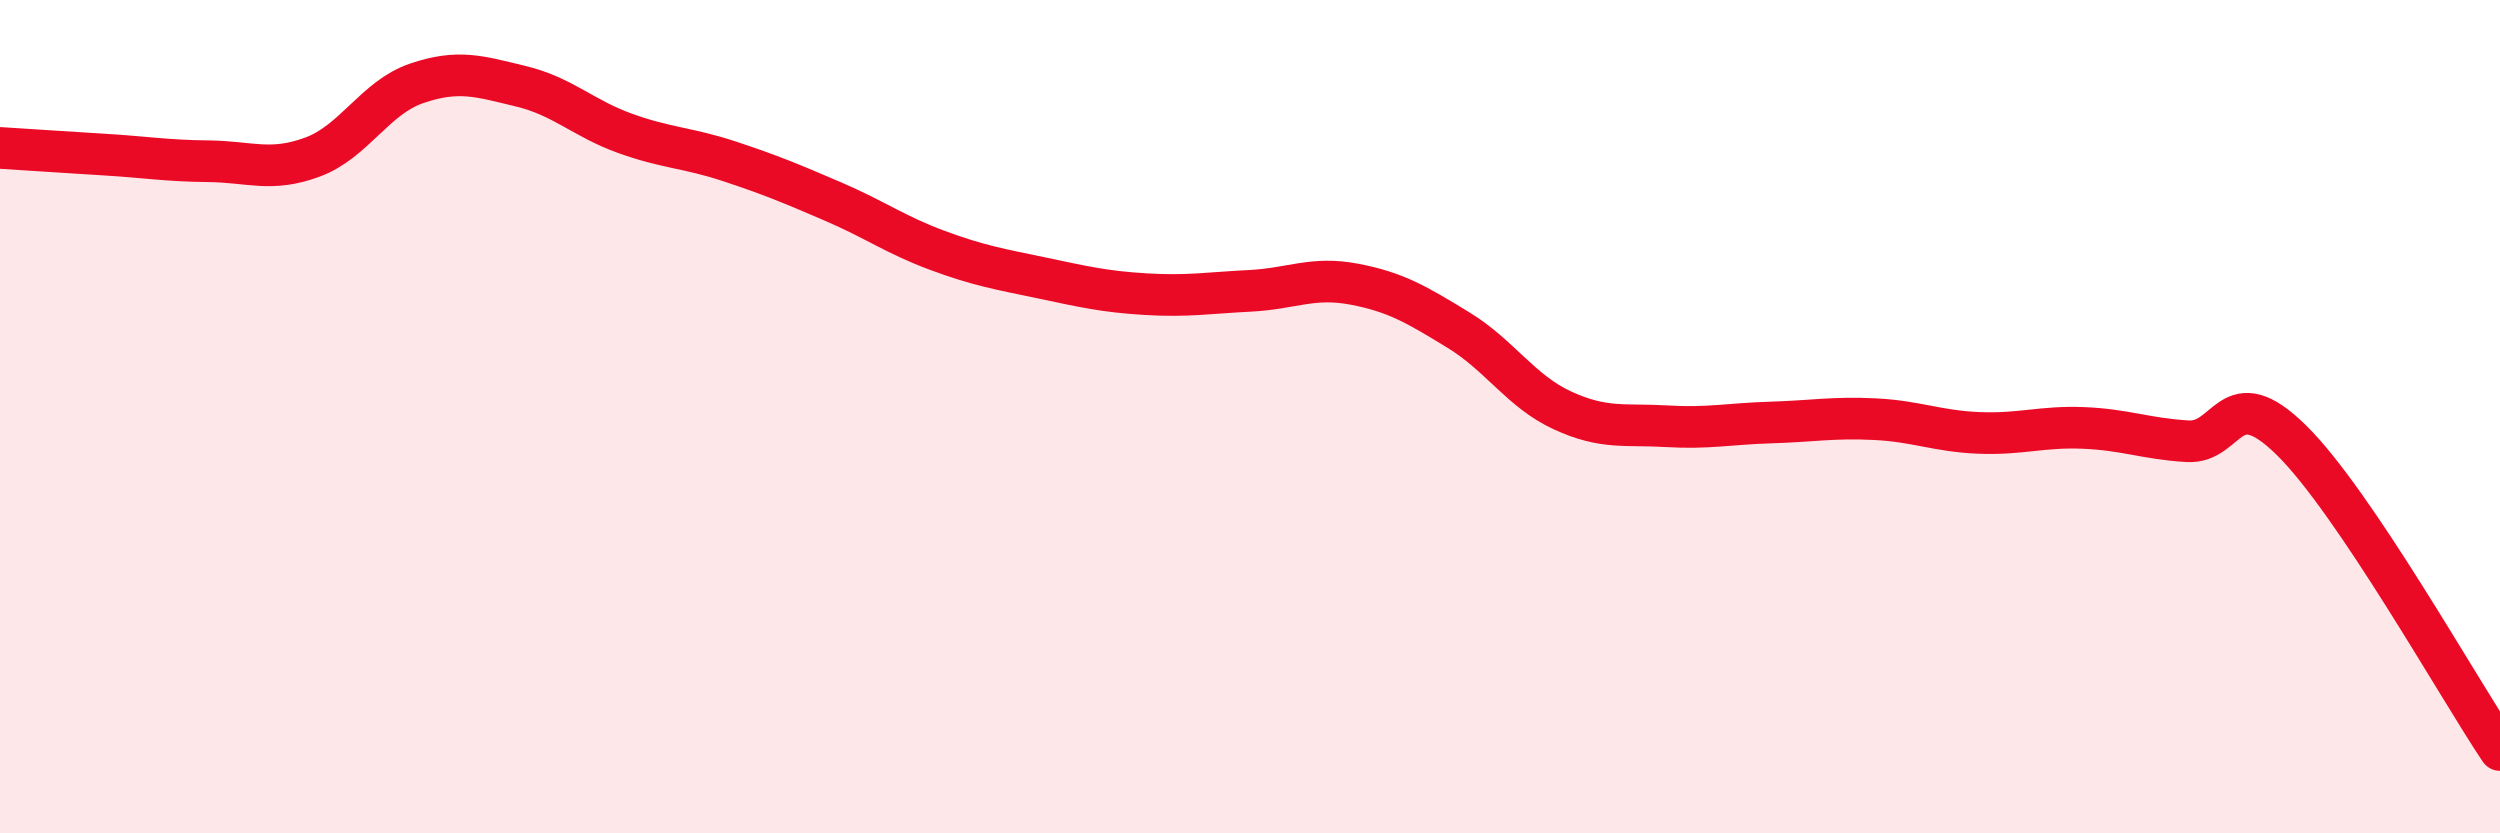
    <svg width="60" height="20" viewBox="0 0 60 20" xmlns="http://www.w3.org/2000/svg">
      <path
        d="M 0,3.55 C 0.5,3.58 1.5,3.65 2.5,3.71 C 3.5,3.77 4,3.86 5,3.87 C 6,3.88 6.5,4.14 7.5,3.77 C 8.5,3.4 9,2.34 10,2 C 11,1.66 11.5,1.83 12.5,2.07 C 13.5,2.31 14,2.84 15,3.2 C 16,3.56 16.5,3.54 17.5,3.87 C 18.5,4.2 19,4.41 20,4.84 C 21,5.27 21.5,5.64 22.5,6.01 C 23.5,6.38 24,6.46 25,6.67 C 26,6.88 26.5,7 27.5,7.06 C 28.5,7.12 29,7.03 30,6.98 C 31,6.93 31.5,6.63 32.5,6.82 C 33.5,7.01 34,7.31 35,7.92 C 36,8.53 36.5,9.39 37.5,9.85 C 38.5,10.31 39,10.17 40,10.23 C 41,10.29 41.5,10.17 42.5,10.14 C 43.5,10.11 44,10.01 45,10.06 C 46,10.11 46.5,10.35 47.5,10.39 C 48.5,10.43 49,10.23 50,10.27 C 51,10.31 51.5,10.53 52.5,10.59 C 53.5,10.65 53.5,9.09 55,10.57 C 56.5,12.05 59,16.51 60,18L60 20L0 20Z"
        fill="#EB0A25"
        opacity="0.1"
        stroke-linecap="round"
        stroke-linejoin="round"
      />
      <path
        d="M 0,3.55 C 0.5,3.58 1.5,3.65 2.5,3.71 C 3.5,3.77 4,3.86 5,3.87 C 6,3.88 6.5,4.14 7.5,3.77 C 8.5,3.4 9,2.34 10,2 C 11,1.66 11.5,1.83 12.5,2.07 C 13.5,2.31 14,2.84 15,3.2 C 16,3.56 16.5,3.54 17.5,3.87 C 18.5,4.2 19,4.41 20,4.84 C 21,5.27 21.5,5.64 22.5,6.01 C 23.5,6.38 24,6.46 25,6.67 C 26,6.88 26.5,7 27.5,7.06 C 28.5,7.12 29,7.03 30,6.98 C 31,6.93 31.5,6.63 32.5,6.82 C 33.5,7.01 34,7.31 35,7.92 C 36,8.53 36.5,9.39 37.5,9.85 C 38.5,10.31 39,10.17 40,10.23 C 41,10.29 41.5,10.17 42.5,10.14 C 43.5,10.11 44,10.01 45,10.06 C 46,10.11 46.5,10.35 47.5,10.39 C 48.5,10.43 49,10.23 50,10.27 C 51,10.31 51.5,10.53 52.5,10.59 C 53.5,10.65 53.5,9.09 55,10.57 C 56.5,12.05 59,16.51 60,18"
        stroke="#EB0A25"
        stroke-width="1"
        fill="none"
        stroke-linecap="round"
        stroke-linejoin="round"
      />
    </svg>
  